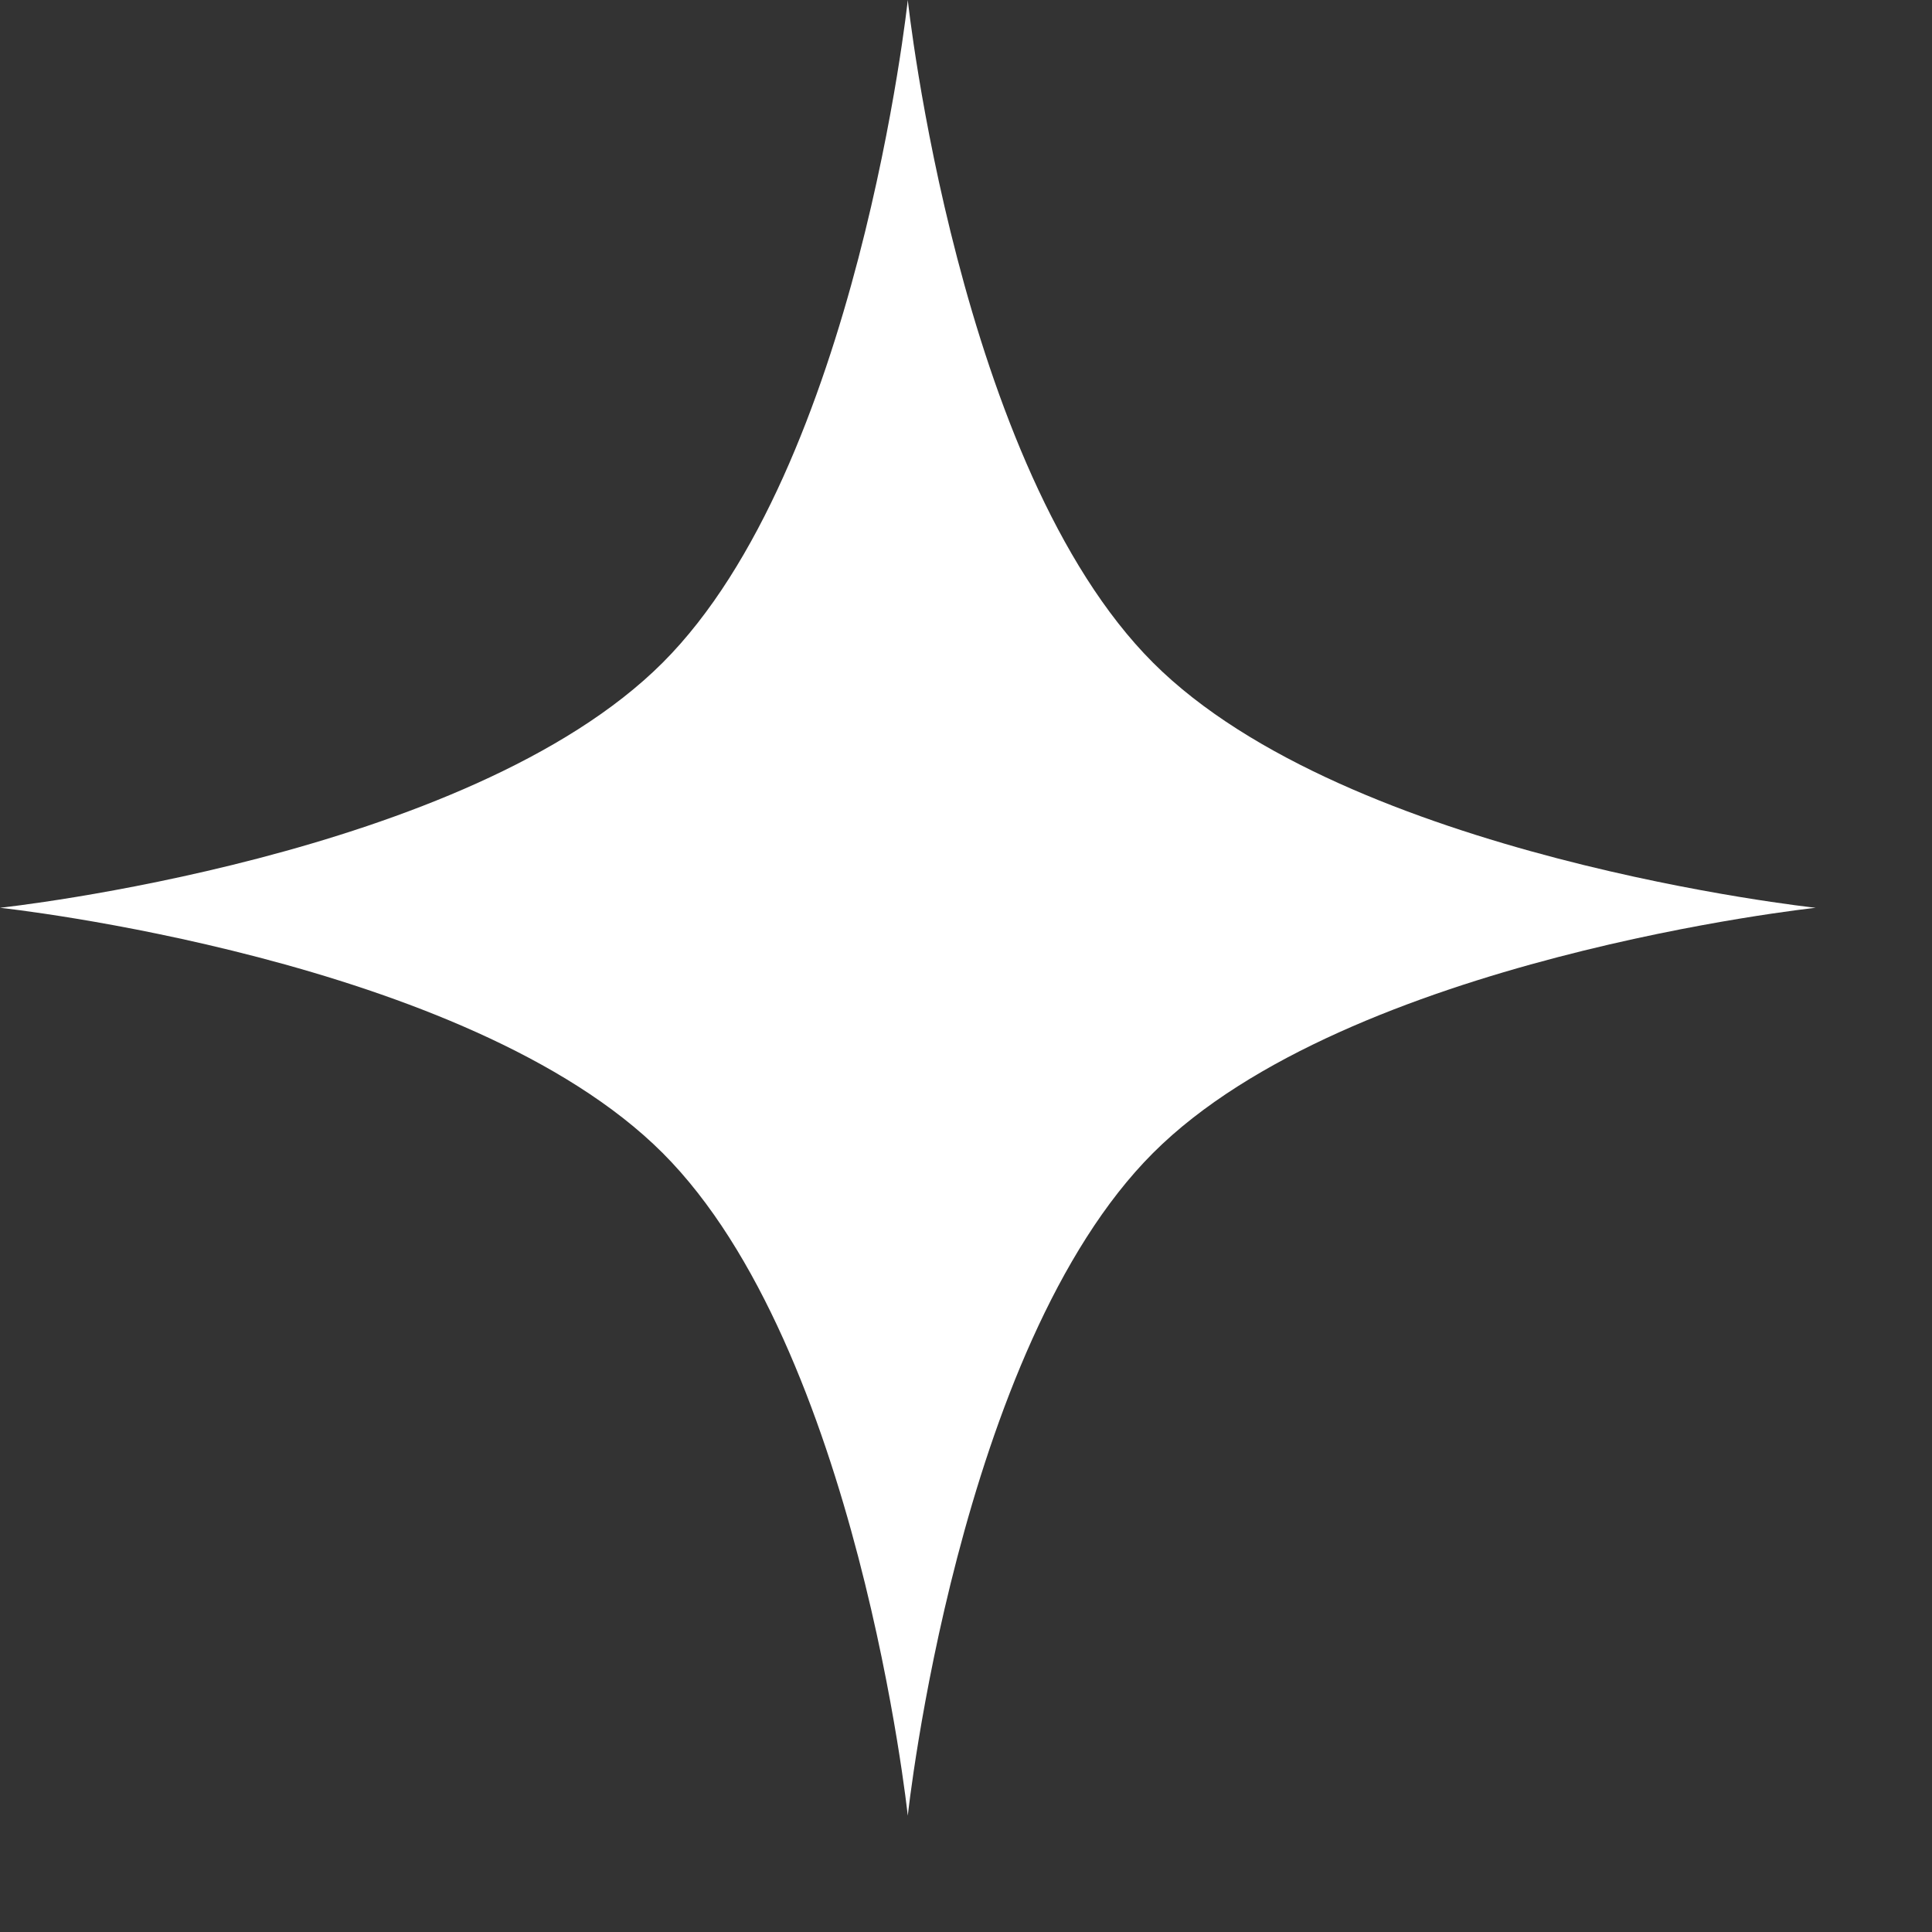 <?xml version="1.0" encoding="utf-8"?>
<svg xmlns="http://www.w3.org/2000/svg" fill="none" height="100%" overflow="visible" preserveAspectRatio="none" style="display: block;" viewBox="0 0 15 15" width="100%">
<rect x="0" y="0" width="15" height="15" fill="#333333" stroke="none"/>
<path d="M7.048 0C7.048 0 7.437 3.63 8.952 5.145C10.467 6.66 14.097 7.048 14.097 7.048C14.097 7.048 10.467 7.437 8.952 8.952C7.437 10.467 7.048 14.097 7.048 14.097C7.048 14.097 6.66 10.467 5.145 8.952C3.63 7.437 0 7.048 0 7.048C0 7.048 3.63 6.66 5.145 5.145C6.66 3.63 7.048 0 7.048 0Z" fill="white" id="Star 2"/>
</svg>